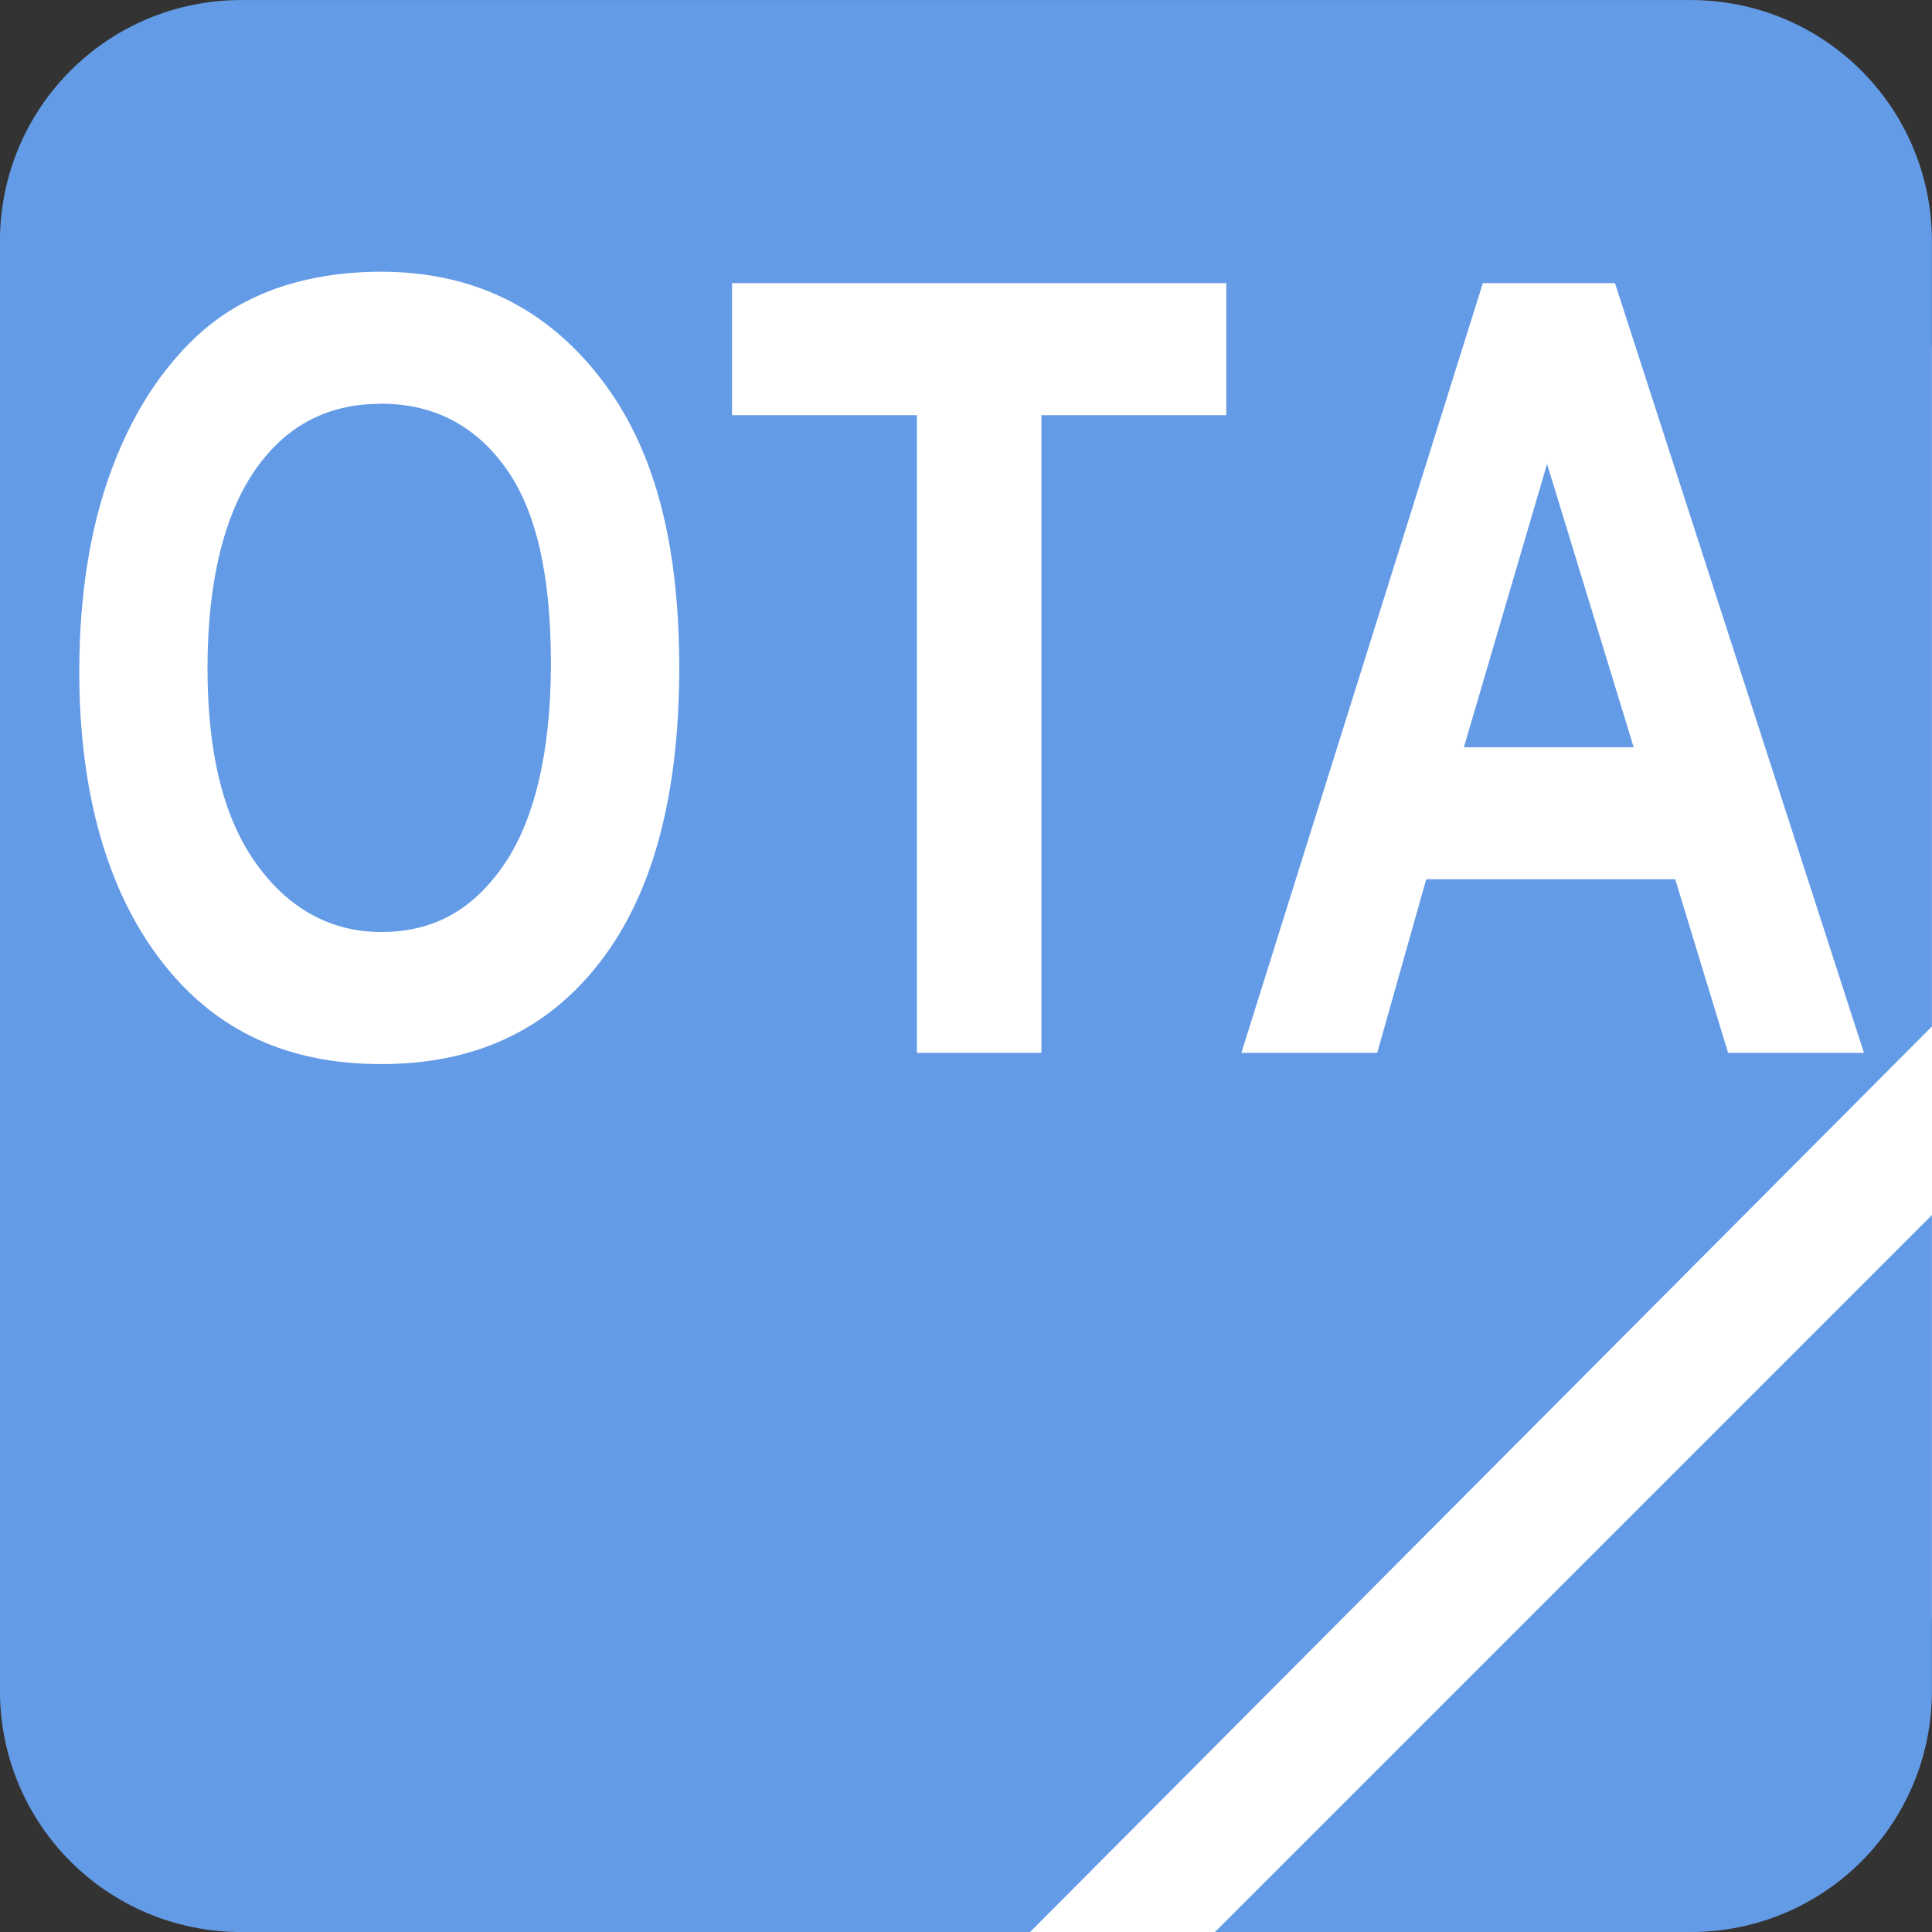 <?xml version="1.0" encoding="UTF-8" standalone="no"?>
<!-- Created with Inkscape (http://www.inkscape.org/) -->

<svg
   xmlns:dc="http://purl.org/dc/elements/1.1/"
   xmlns:cc="http://creativecommons.org/ns#"
   xmlns:rdf="http://www.w3.org/1999/02/22-rdf-syntax-ns#"
   xmlns:svg="http://www.w3.org/2000/svg"
   xmlns="http://www.w3.org/2000/svg"
   version="1.1"
   width="22"
   height="22"
   id="svg4880">
  <rect width="100%" height="100%" fill="#333333" stroke="none"/>
  <defs
     id="defs4882">
    <font
       horiz-origin-x="0"
       horiz-origin-y="0"
       horiz-adv-x="1024"
       vert-origin-x="45"
       vert-origin-y="90"
       vert-adv-y="90"
       id="font4968" />
  </defs>
  <g
     id="g3869">
    <path
       d="m 0.564,1.492 19.424,0 L 22,3.949 22,18.425 17.467,22 2.921,22 0.66,18.739 z"
       id="rect3155"
       style="fill:#ffffff;fill-opacity:1;fill-rule:nonzero;stroke:none" />
    <g
       transform="matrix(1.375,0,0,1.375,-0.086,-1424.912)"
       id="layer1"
       style="fill:#649be6;fill-opacity:1">
      <path
         d="m 2.062,-0.062 c -1.108,0 -2,0.892 -2,2 l 0,12 c 0,1.108 0.892,2 2,2 l 6.531,0 7.469,-7.5 0,-6.5 c 0,-1.108 -0.892,-2 -2,-2 l -12,0 z m 1.156,2.25 c 0.755,0 1.359,0.293 1.812,0.875 C 5.484,3.644 5.687,4.433 5.688,5.469 5.687,6.496 5.481,7.326 5.031,7.906 4.582,8.487 3.971,8.75 3.219,8.75 2.457,8.75 1.856,8.484 1.406,7.906 0.957,7.329 0.719,6.513 0.719,5.5 0.719,4.852 0.813,4.315 0.969,3.875 1.085,3.551 1.236,3.258 1.438,3 1.639,2.742 1.854,2.562 2.094,2.438 c 0.319,-0.168 0.708,-0.25 1.125,-0.25 z m 2.906,0.094 4.094,0 0,1.094 -1.531,0 0,5.281 -1.031,0 0,-5.281 -1.531,0 0,-1.094 z m 6.219,0 1.094,0 2.062,6.375 -1.125,0 -0.438,-1.438 -2.062,0 -0.406,1.438 -1.125,0 2,-6.375 z m -9.125,1 C 2.792,3.281 2.448,3.449 2.188,3.812 1.927,4.176 1.781,4.737 1.781,5.469 c -1.3e-6,0.721 0.138,1.253 0.406,1.625 0.268,0.372 0.619,0.562 1.031,0.562 0.412,0 0.736,-0.162 1,-0.531 C 4.483,6.756 4.625,6.176 4.625,5.438 4.625,4.708 4.507,4.171 4.25,3.812 3.993,3.454 3.645,3.281 3.219,3.281 z m 9.656,0.5 -0.688,2.344 1.406,0 L 12.875,3.781 z M 16.062,10 l -5.938,5.938 3.938,0 c 1.108,0 2,-0.892 2,-2 l 0,-3.938 z"
         transform="translate(0,1036.362)"
         id="rect5513"
         style="fill:#649be6;fill-opacity:1;stroke:none" />
      <g
         transform="scale(0.897,1.115)"
         id="text5639"
         style="font-size:7.977px;font-style:normal;font-variant:normal;font-weight:bold;font-stretch:normal;line-height:125%;letter-spacing:0px;word-spacing:0px;fill:#649be6;fill-opacity:1;stroke:none;font-family:Arial;-inkscape-font-specification:Arial Bold" />
    </g>
  </g>
</svg>
